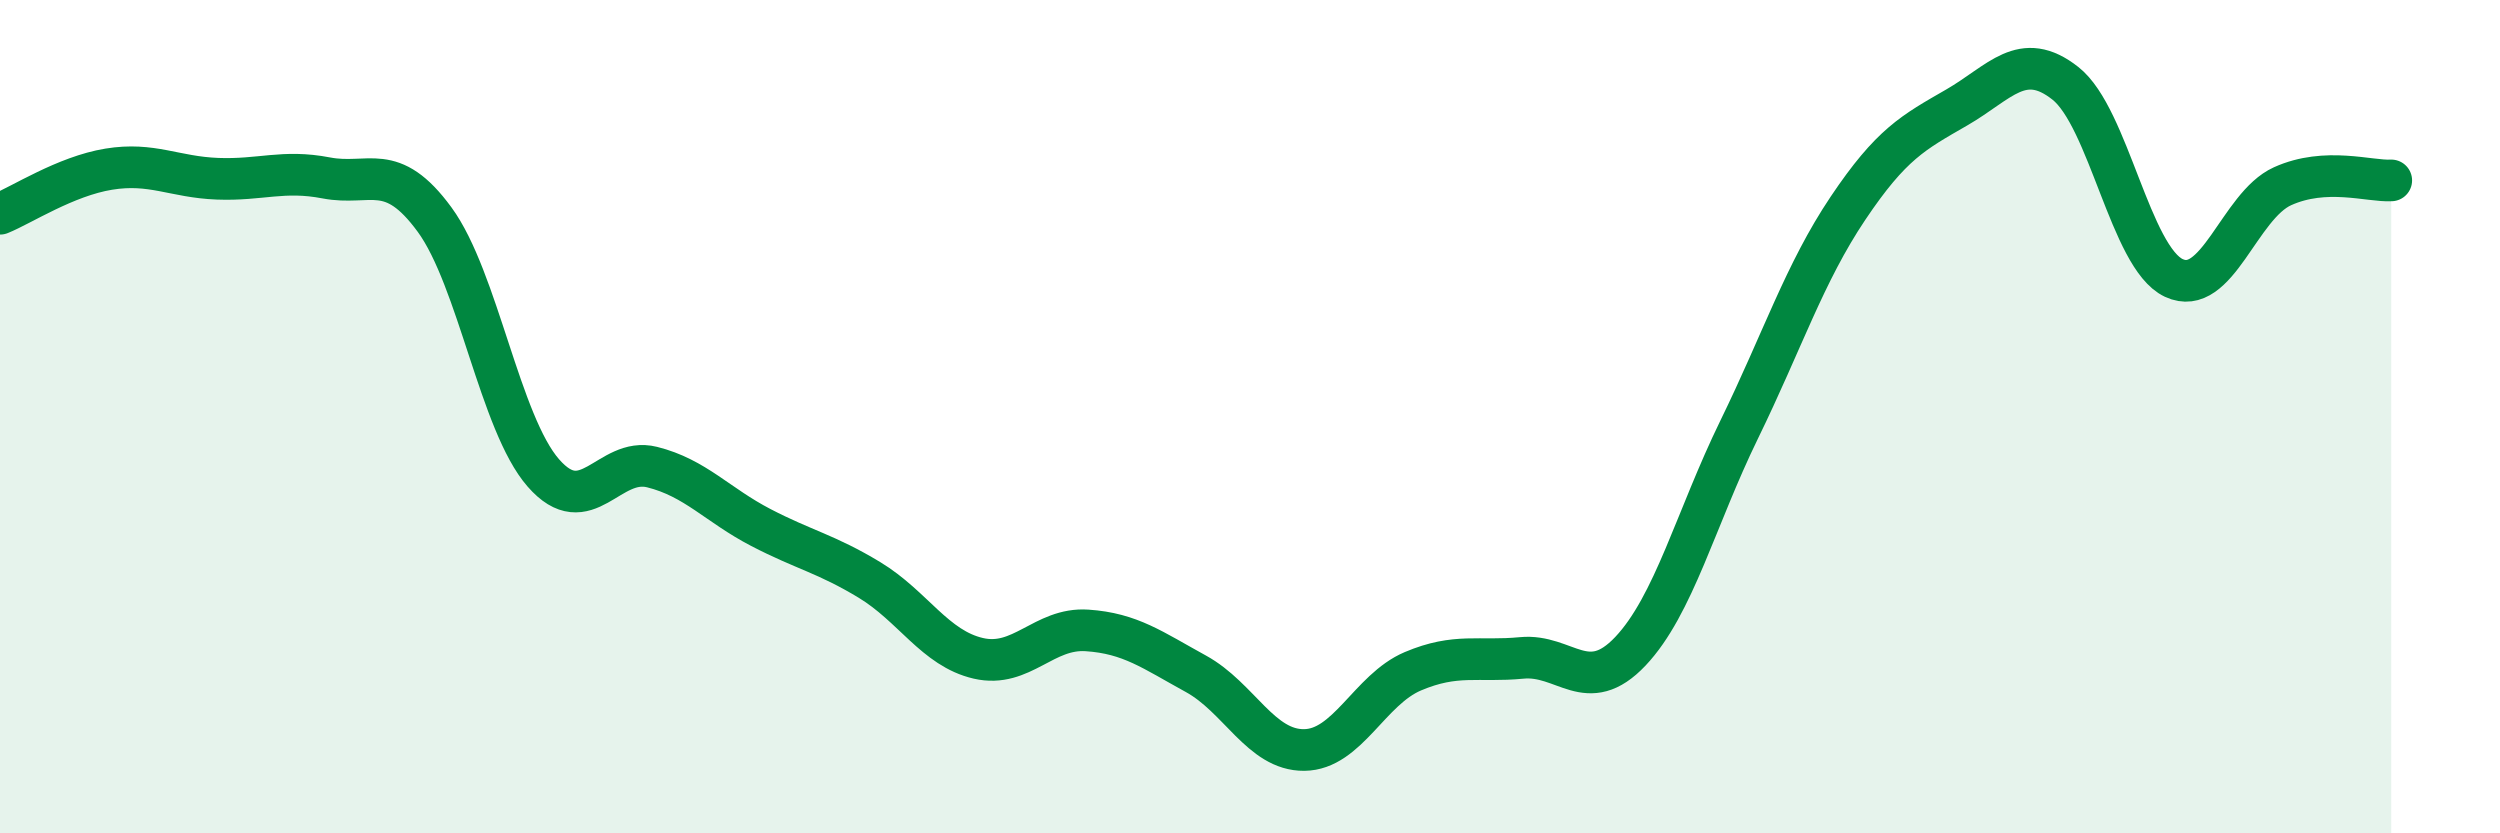 
    <svg width="60" height="20" viewBox="0 0 60 20" xmlns="http://www.w3.org/2000/svg">
      <path
        d="M 0,5.13 C 0.52,4.92 1.57,4.23 2.61,4.06 C 3.65,3.89 4.18,4.25 5.22,4.29 C 6.26,4.33 6.79,4.07 7.83,4.27 C 8.87,4.47 9.39,3.85 10.43,5.27 C 11.47,6.69 12,10.16 13.04,11.35 C 14.08,12.54 14.61,10.95 15.65,11.21 C 16.69,11.47 17.22,12.12 18.26,12.66 C 19.3,13.2 19.83,13.29 20.87,13.92 C 21.91,14.55 22.44,15.56 23.48,15.8 C 24.52,16.04 25.05,15.06 26.09,15.13 C 27.13,15.2 27.66,15.6 28.7,16.17 C 29.74,16.74 30.26,18.01 31.3,18 C 32.34,17.99 32.87,16.55 33.91,16.11 C 34.95,15.67 35.48,15.89 36.52,15.79 C 37.56,15.69 38.09,16.73 39.13,15.63 C 40.17,14.53 40.7,12.44 41.74,10.31 C 42.78,8.18 43.31,6.55 44.35,5 C 45.39,3.45 45.92,3.18 46.96,2.58 C 48,1.98 48.53,1.18 49.57,2 C 50.61,2.82 51.13,6.18 52.17,6.67 C 53.21,7.16 53.74,4.94 54.78,4.47 C 55.82,4 56.87,4.36 57.39,4.33L57.39 20L0 20Z"
        fill="#008740"
        opacity="0.1"
        stroke-linecap="round"
        stroke-linejoin="round"
      />
      <path
        d="M 0,5.13 C 0.52,4.92 1.57,4.23 2.61,4.06 C 3.65,3.89 4.18,4.25 5.22,4.29 C 6.26,4.33 6.79,4.07 7.83,4.27 C 8.87,4.47 9.39,3.85 10.43,5.27 C 11.47,6.69 12,10.16 13.04,11.35 C 14.08,12.54 14.61,10.95 15.65,11.21 C 16.69,11.47 17.22,12.12 18.26,12.66 C 19.3,13.2 19.83,13.29 20.87,13.92 C 21.91,14.55 22.44,15.56 23.48,15.8 C 24.52,16.04 25.05,15.06 26.09,15.13 C 27.13,15.2 27.66,15.6 28.7,16.17 C 29.74,16.74 30.26,18.01 31.3,18 C 32.34,17.99 32.87,16.55 33.91,16.11 C 34.95,15.67 35.48,15.89 36.52,15.79 C 37.56,15.69 38.09,16.73 39.13,15.63 C 40.17,14.53 40.7,12.44 41.74,10.31 C 42.78,8.18 43.31,6.55 44.35,5 C 45.39,3.45 45.92,3.18 46.96,2.58 C 48,1.98 48.53,1.18 49.57,2 C 50.61,2.82 51.13,6.18 52.17,6.67 C 53.21,7.16 53.74,4.94 54.78,4.47 C 55.82,4 56.87,4.36 57.39,4.33"
        stroke="#008740"
        stroke-width="1"
        fill="none"
        stroke-linecap="round"
        stroke-linejoin="round"
      />
    </svg>
  